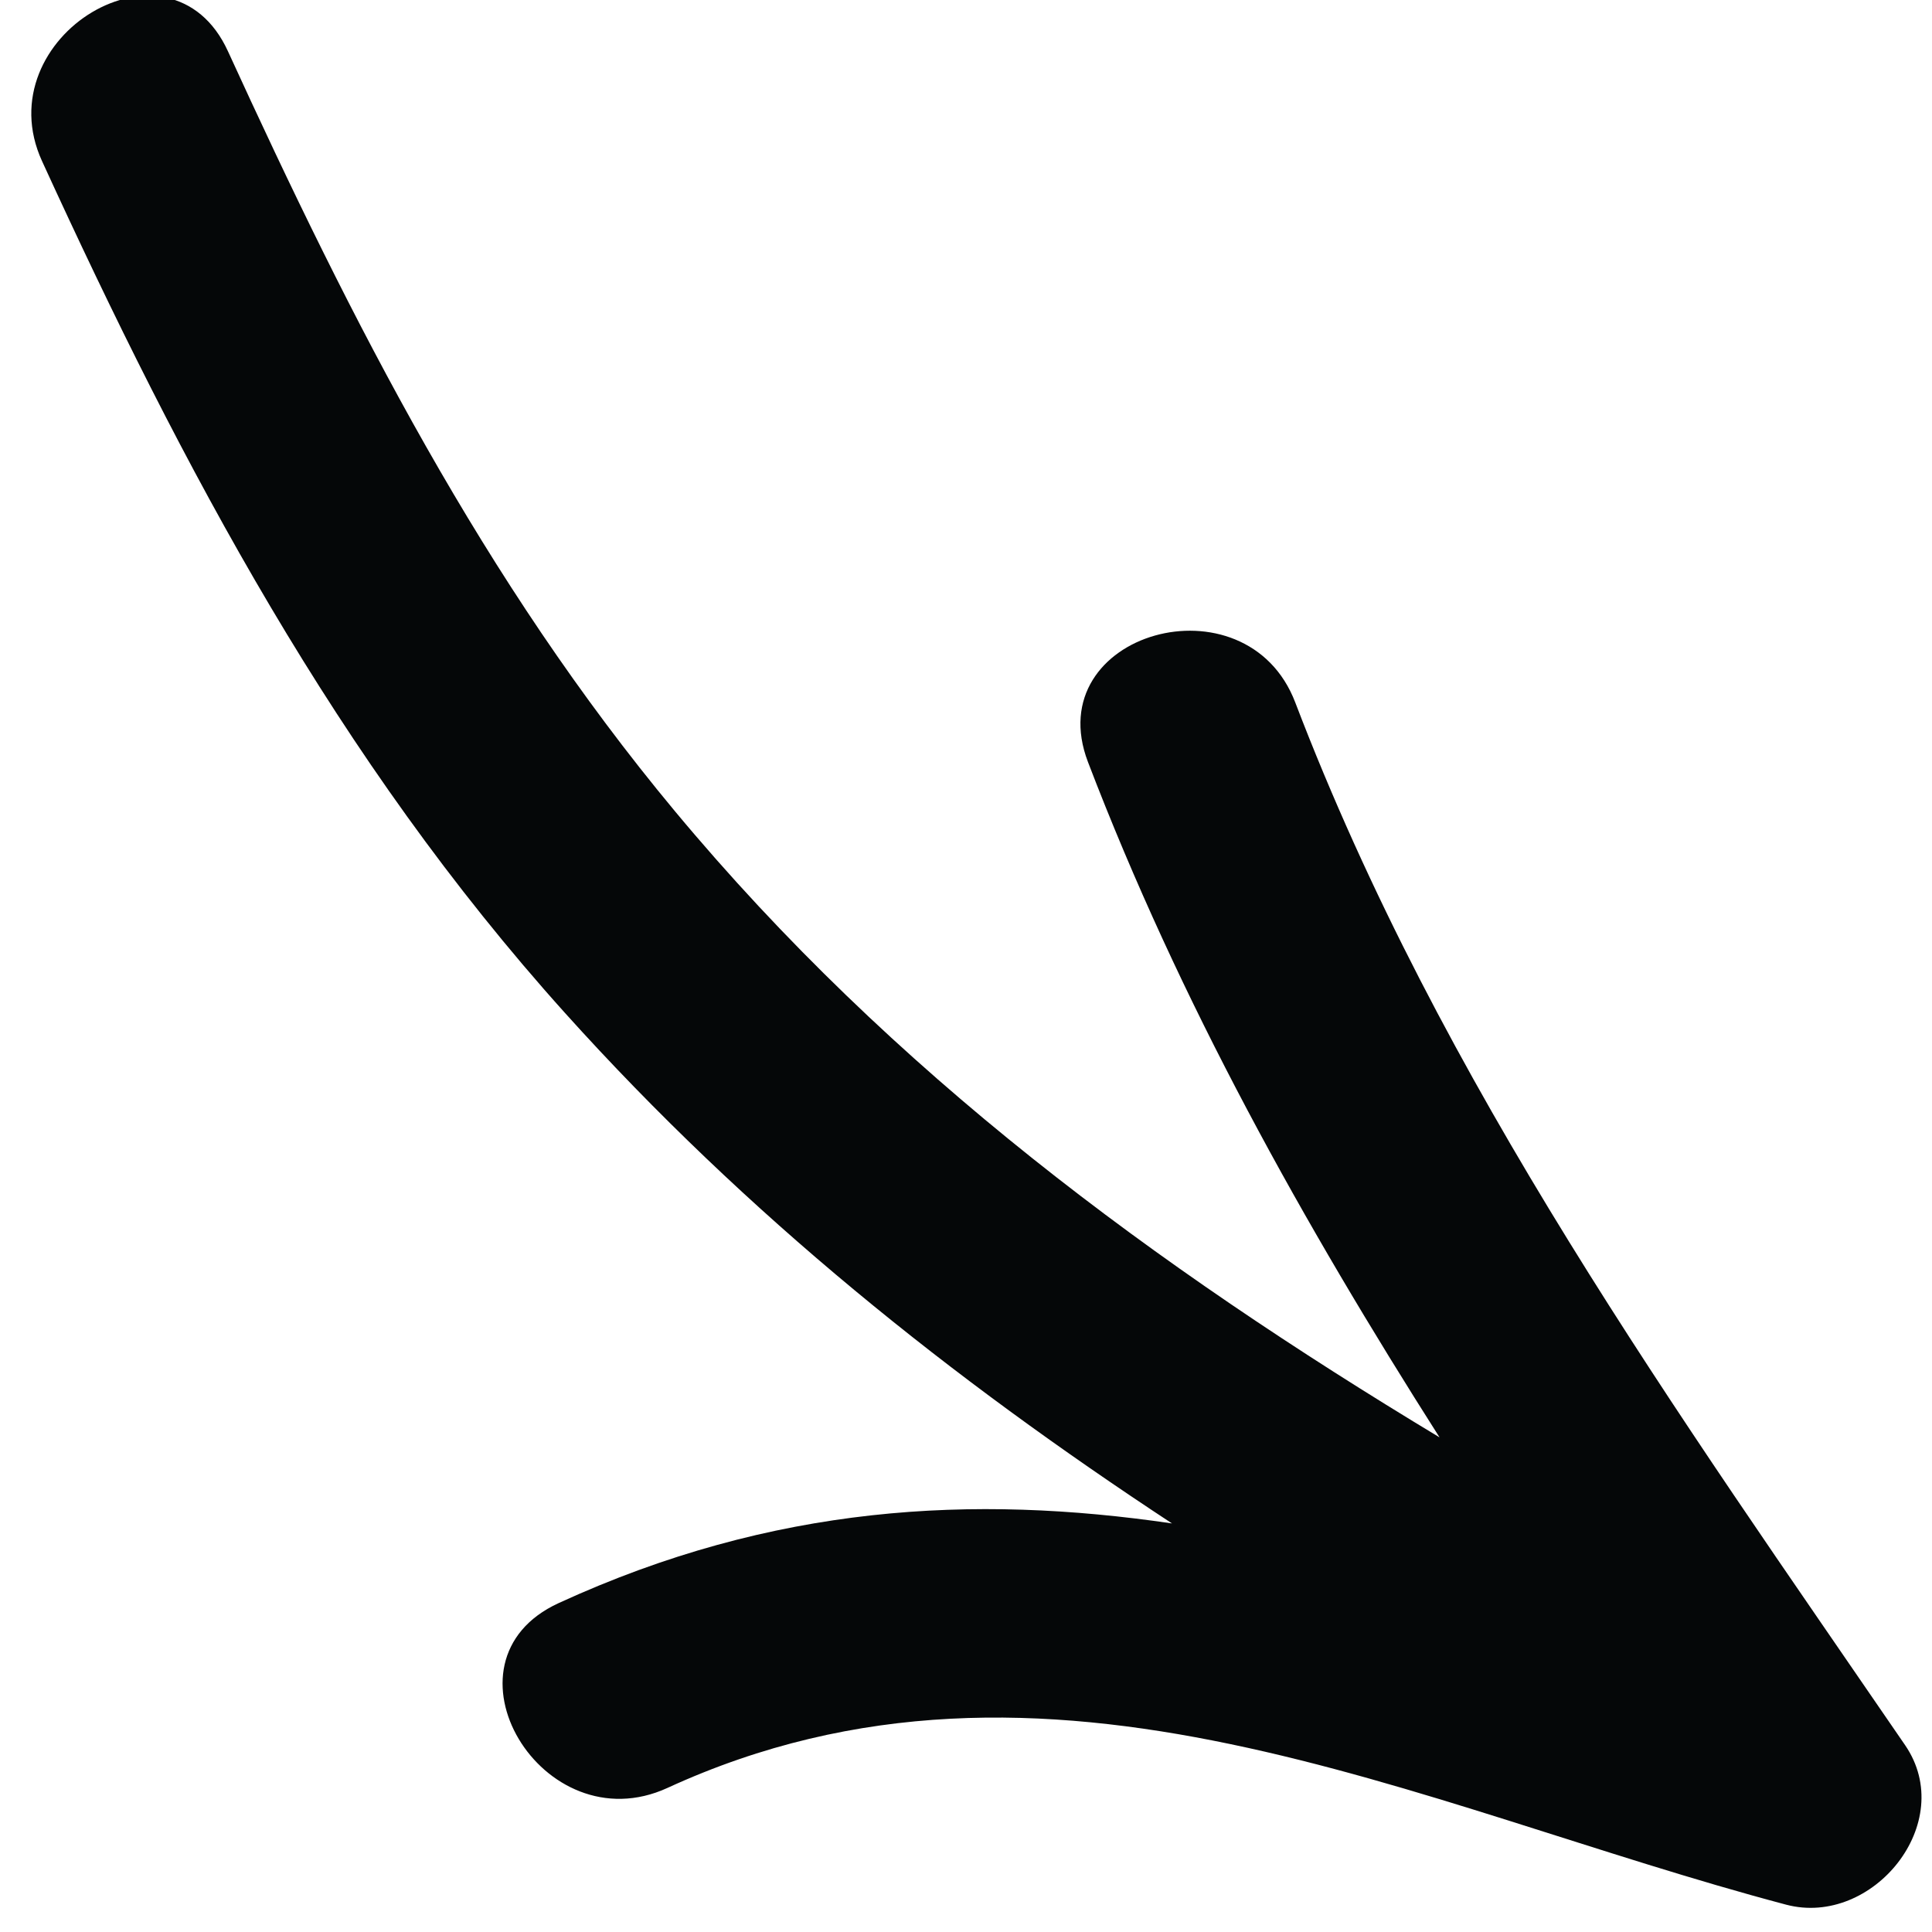 <?xml version="1.0" encoding="utf-8"?>
<!-- Generator: Adobe Illustrator 16.0.0, SVG Export Plug-In . SVG Version: 6.00 Build 0)  -->
<!DOCTYPE svg PUBLIC "-//W3C//DTD SVG 1.1//EN" "http://www.w3.org/Graphics/SVG/1.1/DTD/svg11.dtd">
<svg version="1.1" id="Layer_1" xmlns="http://www.w3.org/2000/svg" xmlns:xlink="http://www.w3.org/1999/xlink" x="0px" y="0px"
	 width="80px" height="80px" viewBox="0 0 80 80" enable-background="new 0 0 80 80" xml:space="preserve">
<g>
	<path fill="#050708" d="M48.53,63.082c-8.223-1.206-16.5-0.787-25.398,3.299c-5.246,2.41-0.67,10.029,4.508,7.652
		c15.727-7.225,30.976,0.775,46.323,4.836c3.582,0.943,7.121-3.396,4.924-6.605C69.396,58.41,59.678,44.902,53.635,29.09
		c-2.024-5.311-10.629-2.899-8.586,2.46c3.826,10,8.929,19.117,14.559,27.968c-11.79-7.105-22.644-15.091-31.667-25.935
		C20.003,24.042,14.577,13.35,9.438,2.121C7.05-3.096-0.618,1.519,1.741,6.672C7.576,19.414,13.958,31.453,23.39,41.939
		C30.958,50.352,39.402,57.084,48.53,63.082z"/>
</g>
</svg>
